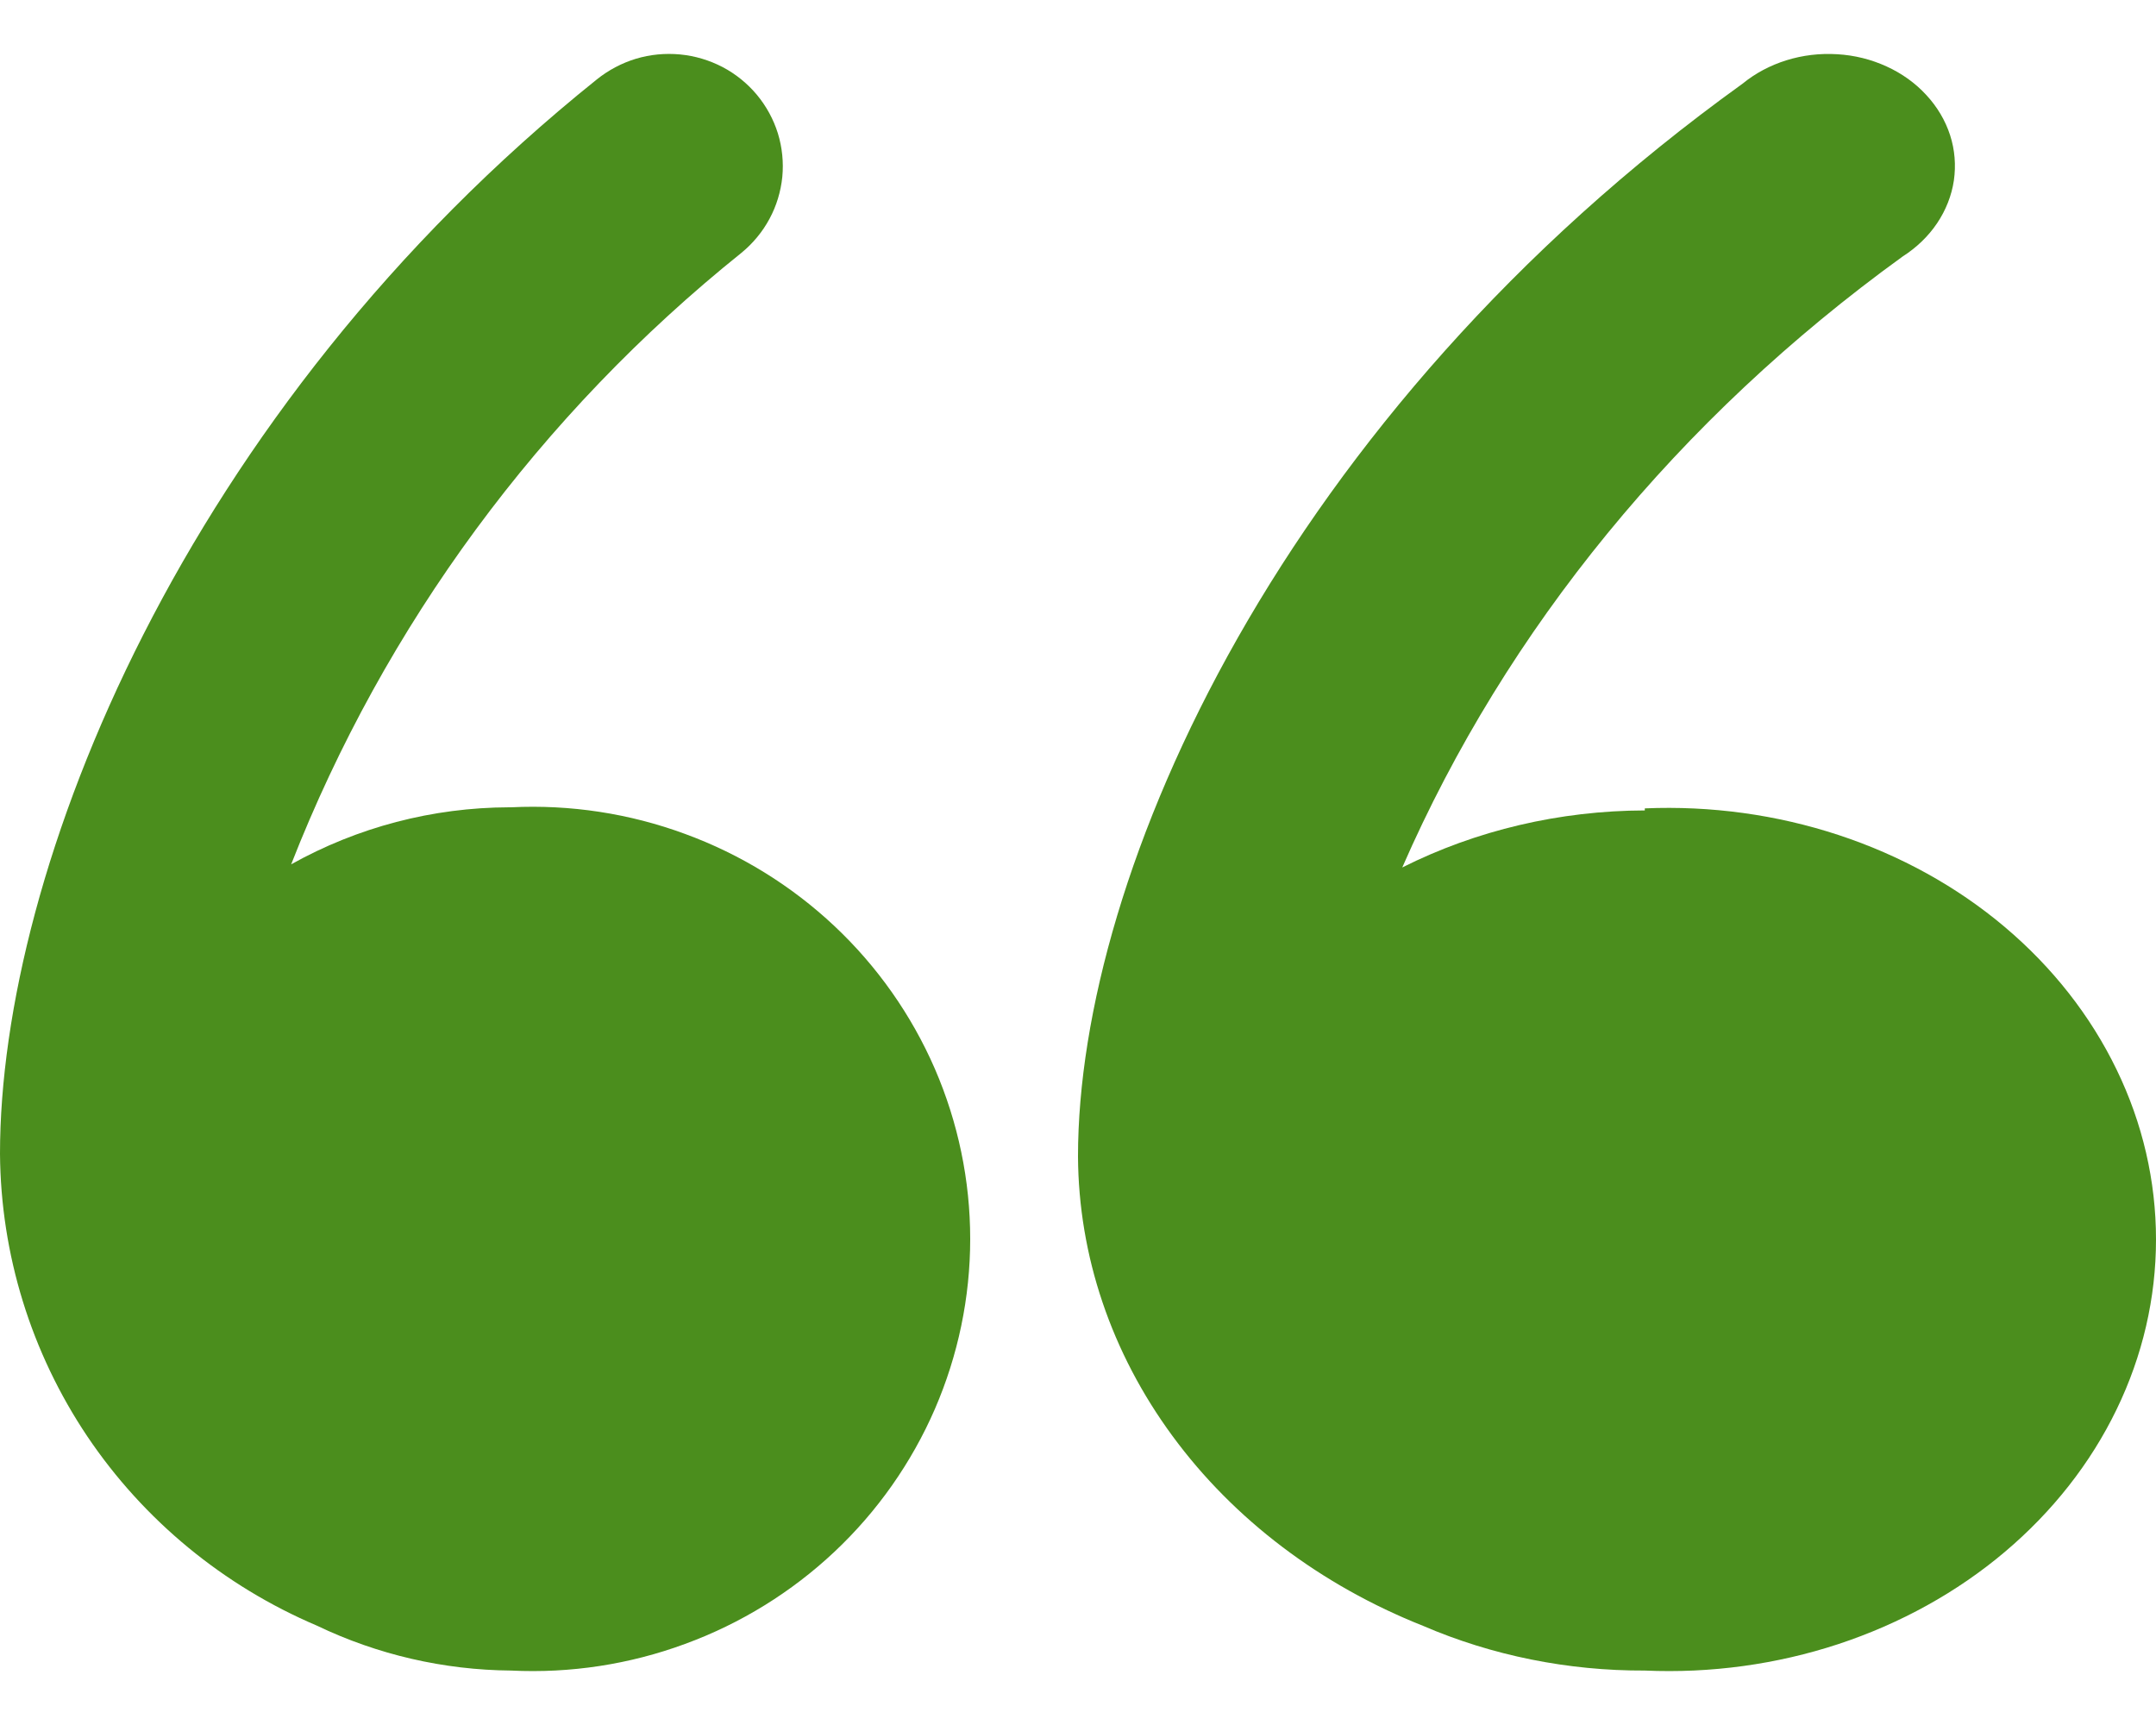 <svg xmlns="http://www.w3.org/2000/svg" width="20" height="16" viewBox="0 0 20 16" fill="none"><path d="M4.722 7.488C4.014 7.49 3.318 7.672 2.701 8.017C3.569 5.8 5.009 3.844 6.878 2.345C6.984 2.258 7.073 2.151 7.138 2.03C7.203 1.91 7.243 1.777 7.257 1.641C7.27 1.505 7.256 1.368 7.216 1.237C7.175 1.106 7.109 0.985 7.021 0.879C6.933 0.774 6.825 0.686 6.703 0.622C6.58 0.558 6.446 0.518 6.309 0.505C6.171 0.492 6.032 0.505 5.899 0.545C5.767 0.585 5.643 0.651 5.536 0.737C1.705 3.81 0 8.064 0 10.702C0.007 11.635 0.288 12.545 0.81 13.323C1.333 14.1 2.073 14.71 2.941 15.079C3.502 15.348 4.117 15.49 4.741 15.495C5.291 15.522 5.84 15.438 6.355 15.248C6.871 15.059 7.342 14.768 7.74 14.394C8.138 14.02 8.455 13.569 8.672 13.07C8.888 12.571 9 12.034 9 11.492C9 10.949 8.888 10.412 8.672 9.913C8.455 9.414 8.138 8.963 7.74 8.589C7.342 8.215 6.871 7.924 6.355 7.735C5.84 7.545 5.291 7.461 4.741 7.488H4.722Z" fill="#4B8E1D"></path><path d="M15.258 7.517C14.469 7.519 13.694 7.701 13.008 8.046C13.974 5.834 15.573 3.882 17.647 2.381C17.777 2.298 17.887 2.193 17.969 2.071C18.051 1.949 18.104 1.814 18.125 1.674C18.145 1.533 18.134 1.39 18.09 1.254C18.046 1.118 17.971 0.991 17.869 0.881C17.768 0.771 17.643 0.681 17.5 0.616C17.358 0.551 17.203 0.512 17.043 0.503C16.883 0.493 16.723 0.512 16.572 0.559C16.421 0.606 16.282 0.68 16.165 0.776C11.899 3.845 10 8.093 10 10.727C10.005 11.648 10.309 12.548 10.877 13.32C11.444 14.092 12.251 14.703 13.2 15.08C13.841 15.356 14.545 15.498 15.258 15.495C15.87 15.522 16.481 15.438 17.055 15.249C17.629 15.059 18.154 14.769 18.597 14.395C19.04 14.021 19.393 13.572 19.634 13.074C19.876 12.575 20 12.039 20 11.497C20 10.955 19.876 10.418 19.634 9.92C19.393 9.422 19.04 8.972 18.597 8.598C18.154 8.224 17.629 7.934 17.055 7.745C16.481 7.556 15.87 7.472 15.258 7.498V7.517Z" fill="#4B8E1D"></path></svg>
